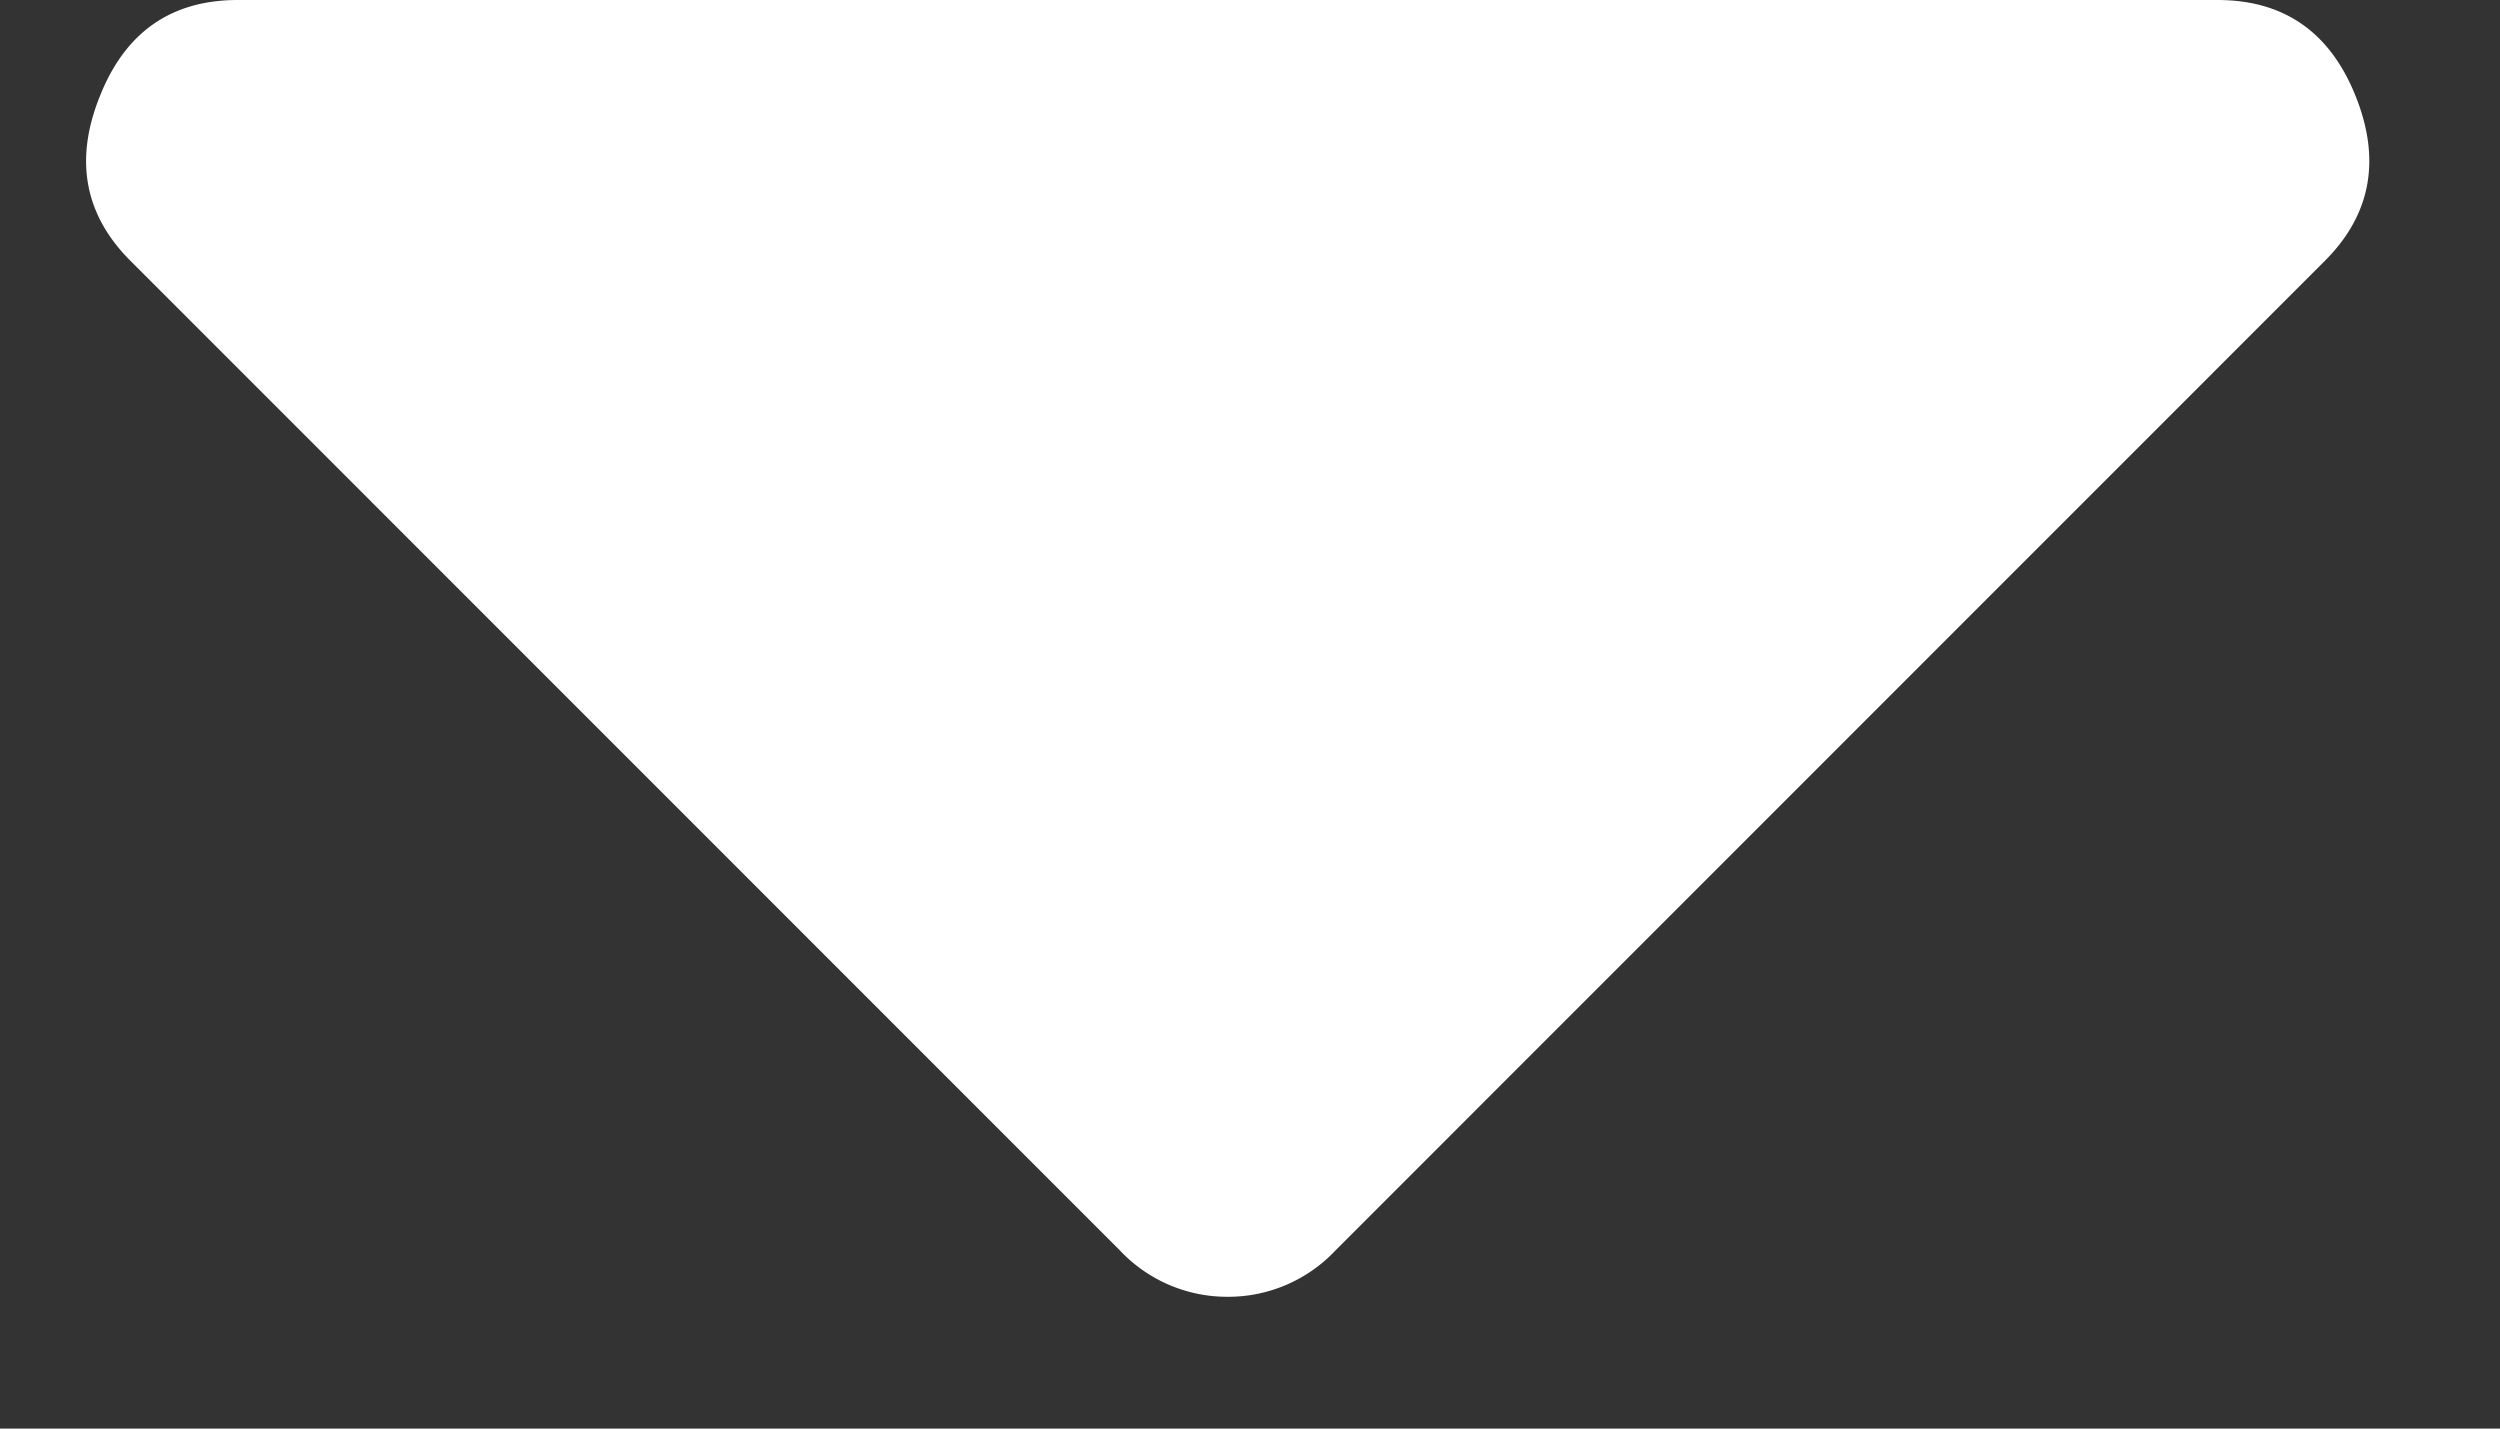 <svg width="14" height="8" xmlns="http://www.w3.org/2000/svg"><rect width="100%" height="100%" fill="#333333" stroke="none"/><path d="M1.332 0h11.086c.372 0 .63.18.773.537.144.358.086.666-.172.924L7.477 7.004a.824.824 0 01-.602.258.824.824 0 01-.602-.258L.73 1.46C.473 1.203.415.895.56.537.702.18.959 0 1.332 0z" fill="#FFF" fill-rule="nonzero"/></svg>
